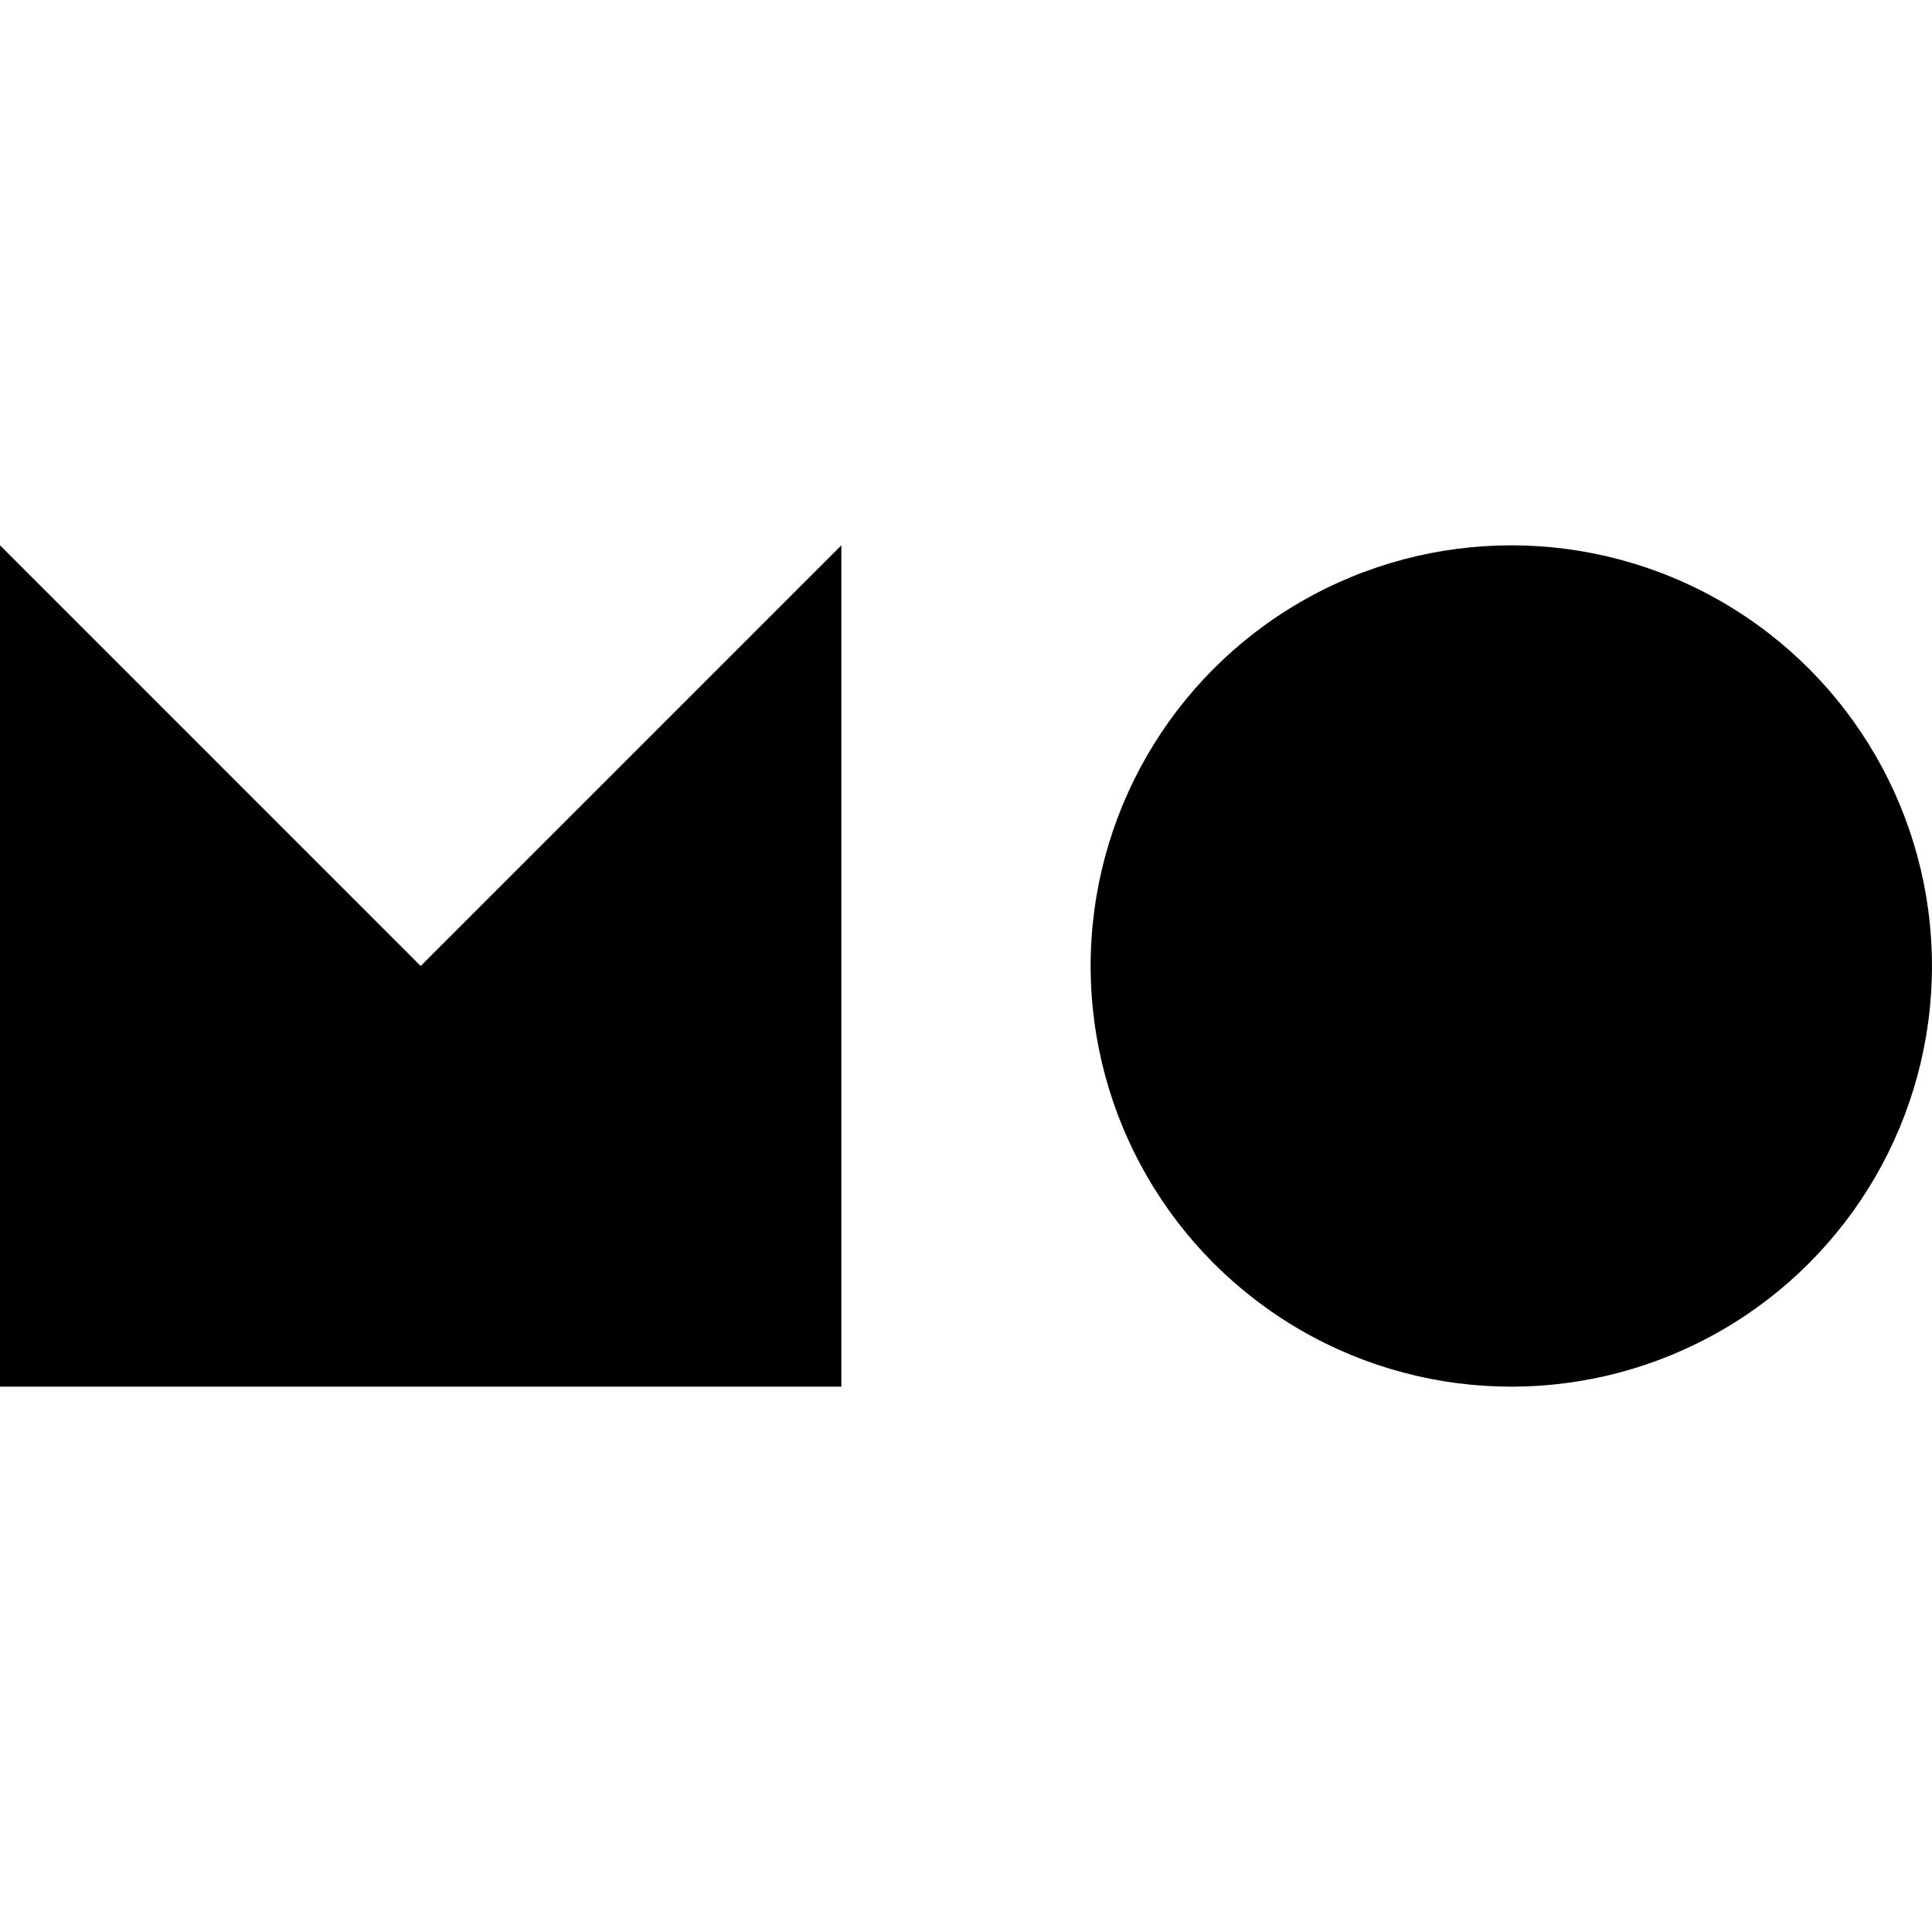 <svg xmlns="http://www.w3.org/2000/svg" width="64" height="64" fill="none"><path fill="#000" d="M0 18.064 13.935 32l13.936-13.936v27.871H0v-27.87Z"/><circle cx="50.064" cy="32" r="13.935" fill="#000"/></svg>